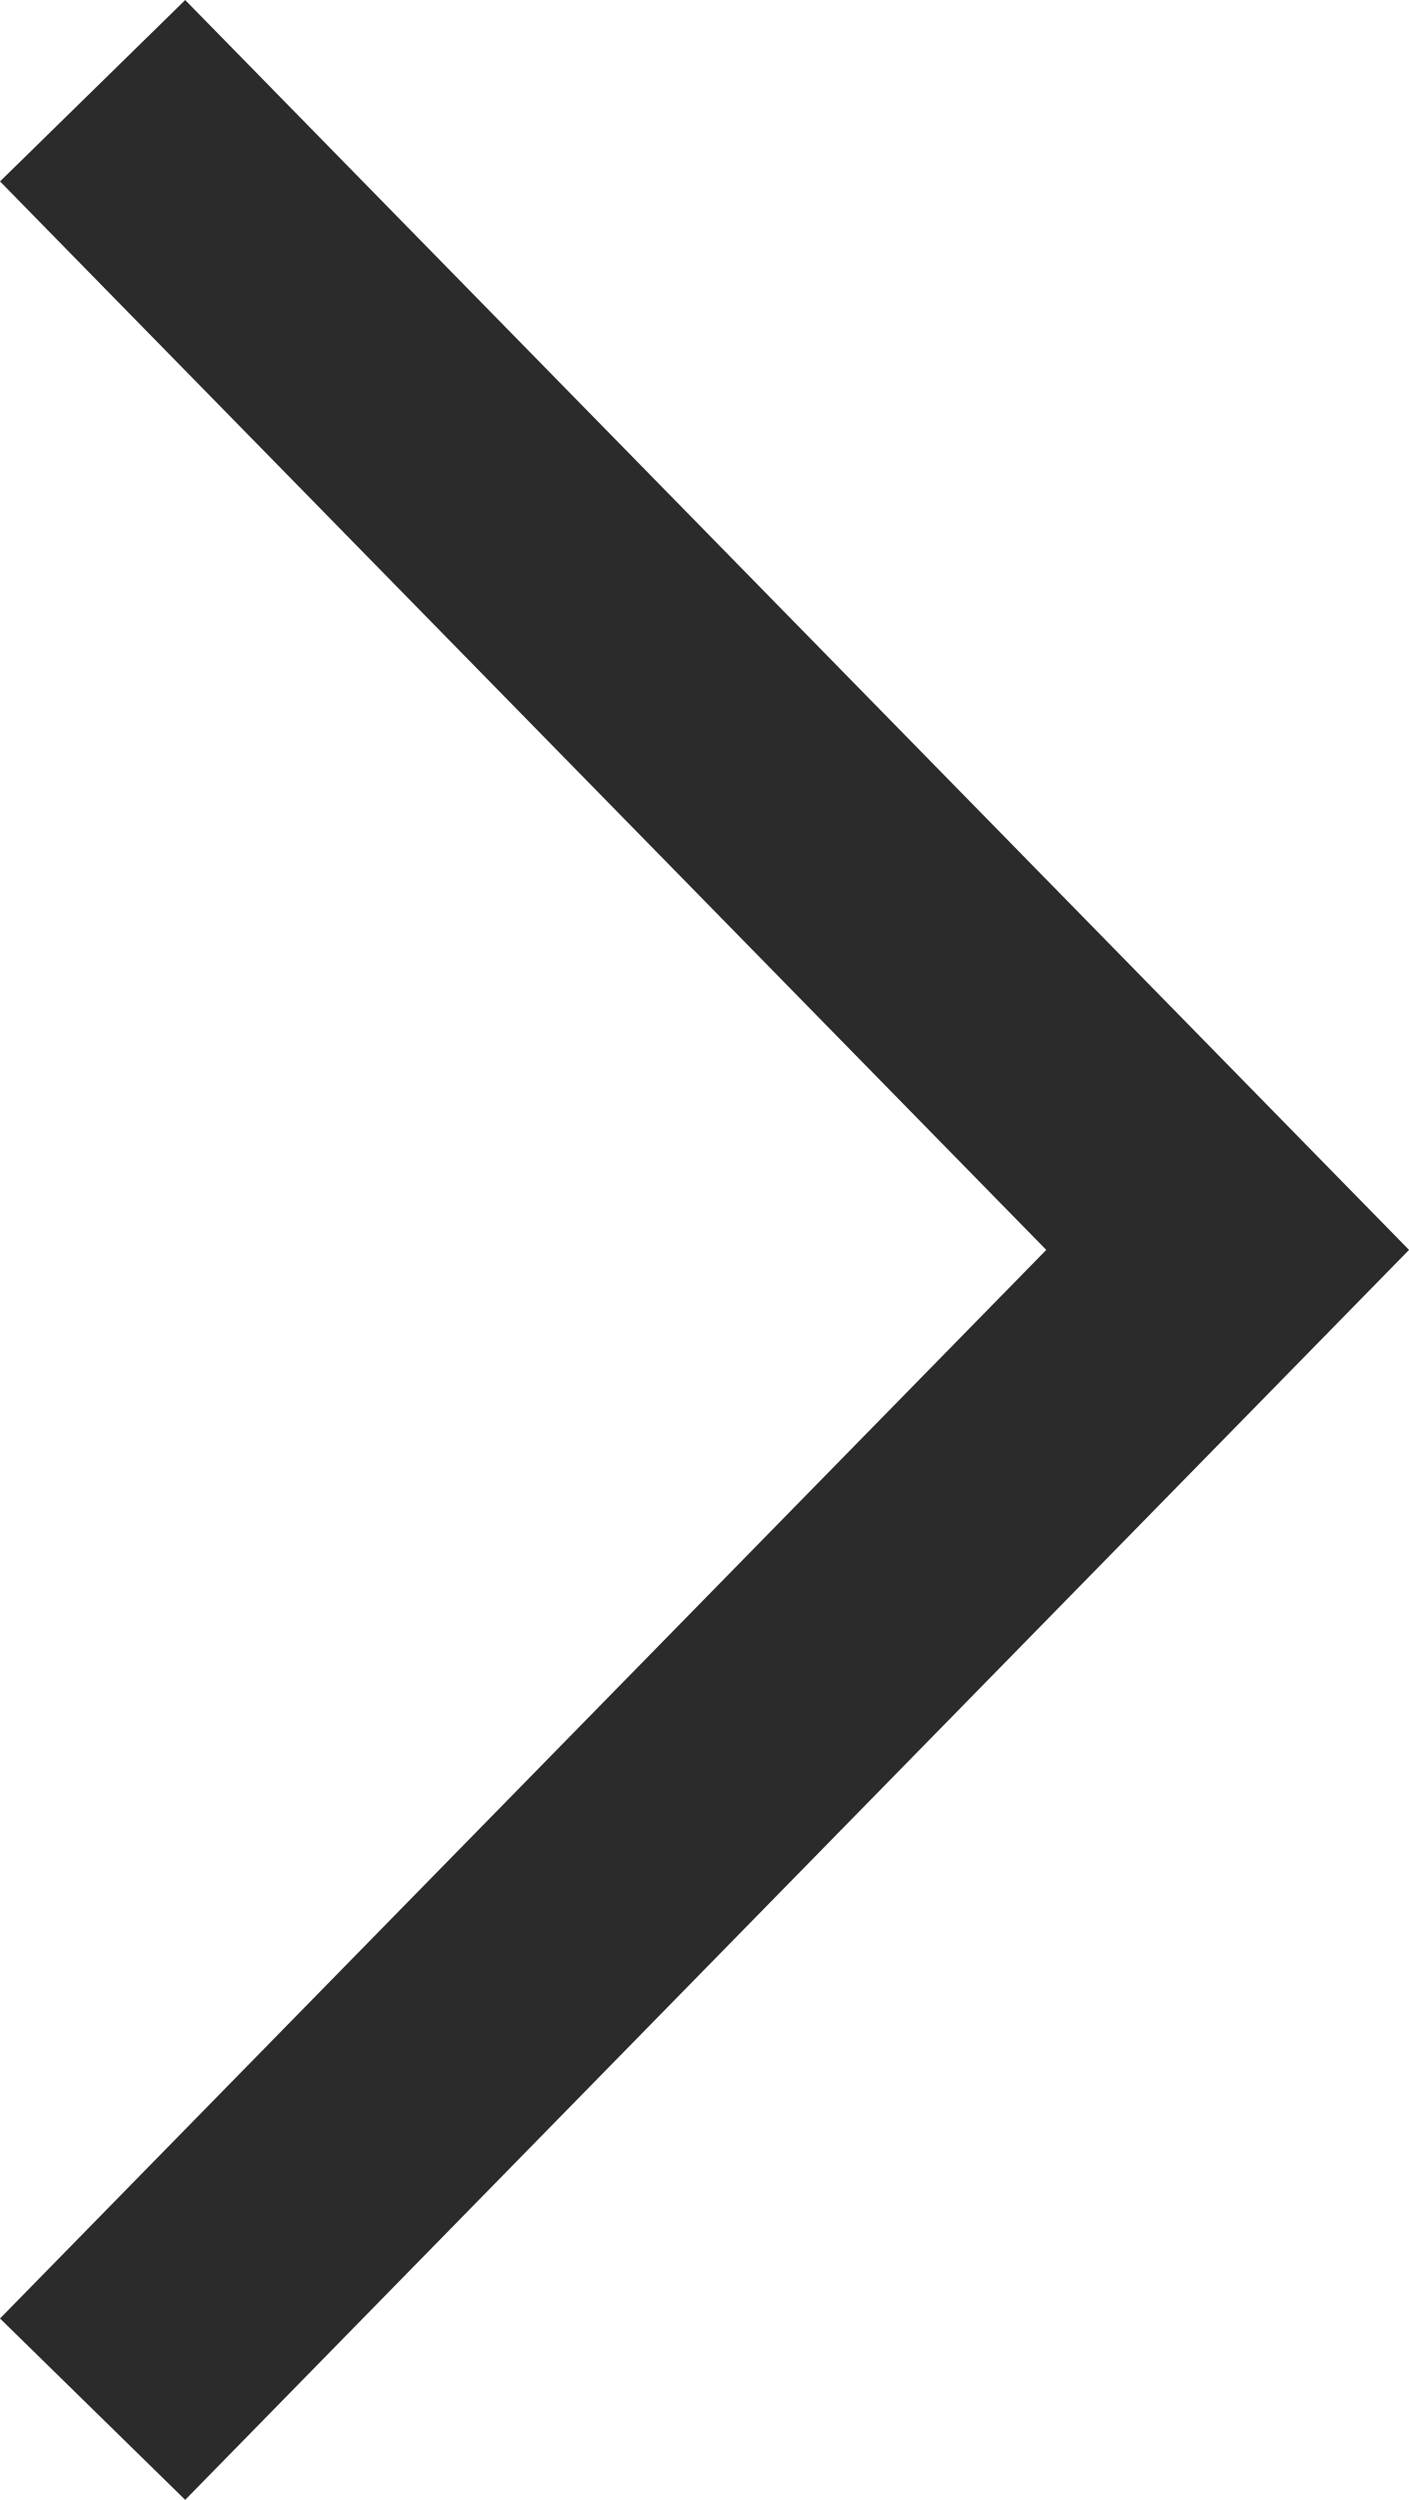 <svg xmlns="http://www.w3.org/2000/svg" width="16.309" height="28.931" viewBox="0 0 16.309 28.931"><path d="M13.138,26.831,0,13.416,13.138,0" transform="translate(14.21 27.881) rotate(180)" fill="none" stroke="#2b2b2b" stroke-miterlimit="10" stroke-width="3"/></svg>